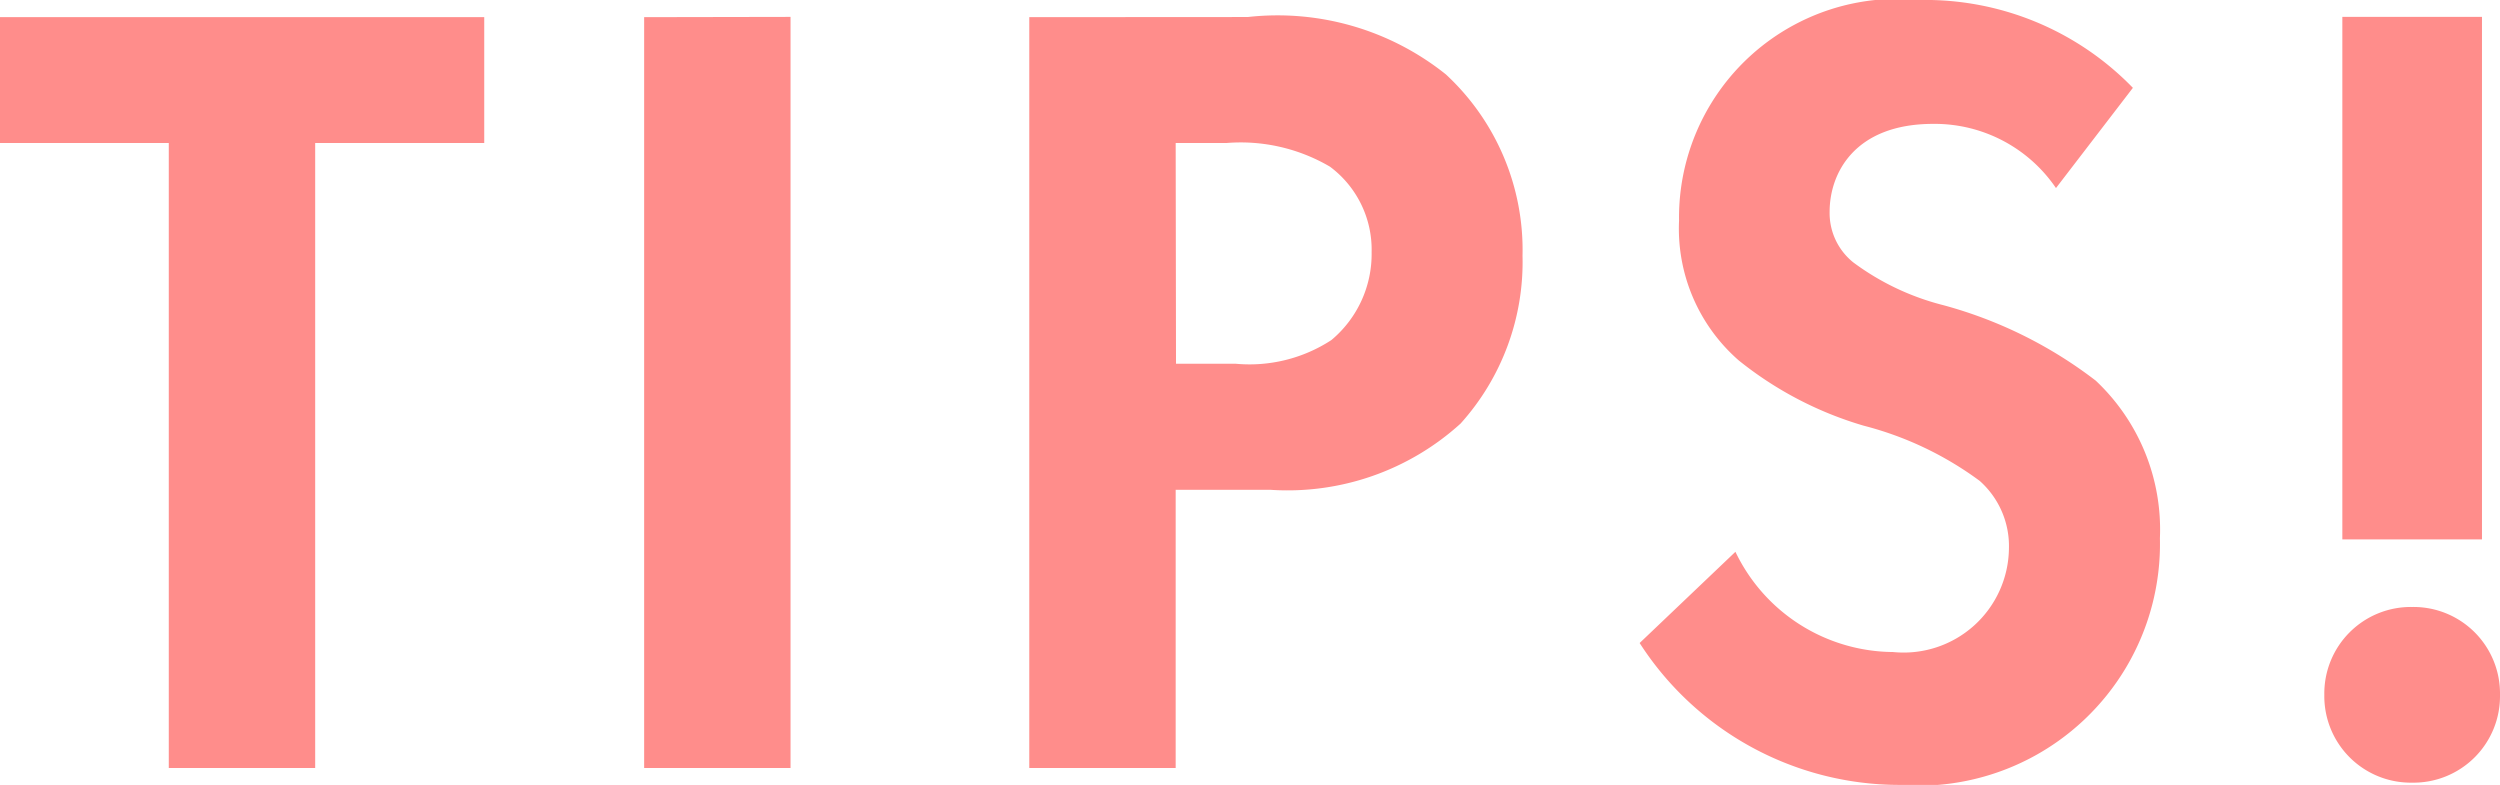 <svg xmlns="http://www.w3.org/2000/svg" width="37.74" height="11.849" viewBox="0 0 37.74 11.849">
  <path id="パス_1518" data-name="パス 1518" d="M7.412-9.435v-1.9H.1v1.9h2.55V0h2.21V-9.435Zm2.414-1.9V0h2.21V-11.339Zm5.814,0V0h2.21V-4.2h1.428a3.887,3.887,0,0,0,2.873-1,3.645,3.645,0,0,0,.935-2.533,3.612,3.612,0,0,0-1.156-2.737,4.065,4.065,0,0,0-2.992-.867Zm2.21,1.9h.765a2.661,2.661,0,0,1,1.564.357,1.562,1.562,0,0,1,.629,1.292A1.692,1.692,0,0,1,20.2-6.46a2.262,2.262,0,0,1-1.445.357h-.9Zm14.45-.833a4.361,4.361,0,0,0-3.213-1.326,3.3,3.3,0,0,0-3.638,3.332,2.639,2.639,0,0,0,.9,2.108,5.456,5.456,0,0,0,1.887.986,5.079,5.079,0,0,1,1.751.833,1.317,1.317,0,0,1,.442,1.02,1.59,1.59,0,0,1-1.751,1.564A2.659,2.659,0,0,1,26.3-3.264L24.854-1.887A4.667,4.667,0,0,0,28.764.255a3.649,3.649,0,0,0,3.944-3.723,3.084,3.084,0,0,0-.969-2.38,6.6,6.6,0,0,0-2.3-1.139,3.865,3.865,0,0,1-1.36-.646.955.955,0,0,1-.357-.765c0-.578.374-1.326,1.564-1.326a2.215,2.215,0,0,1,1.853.969Zm5.27,6.817v-7.888H35.462v7.888ZM35.19-1.105A1.306,1.306,0,0,0,36.516.221a1.306,1.306,0,0,0,1.326-1.326,1.306,1.306,0,0,0-1.326-1.326A1.306,1.306,0,0,0,35.19-1.105Z" transform="translate(-0.102 11.594)" fill="#ff8d8b"/>
</svg>
